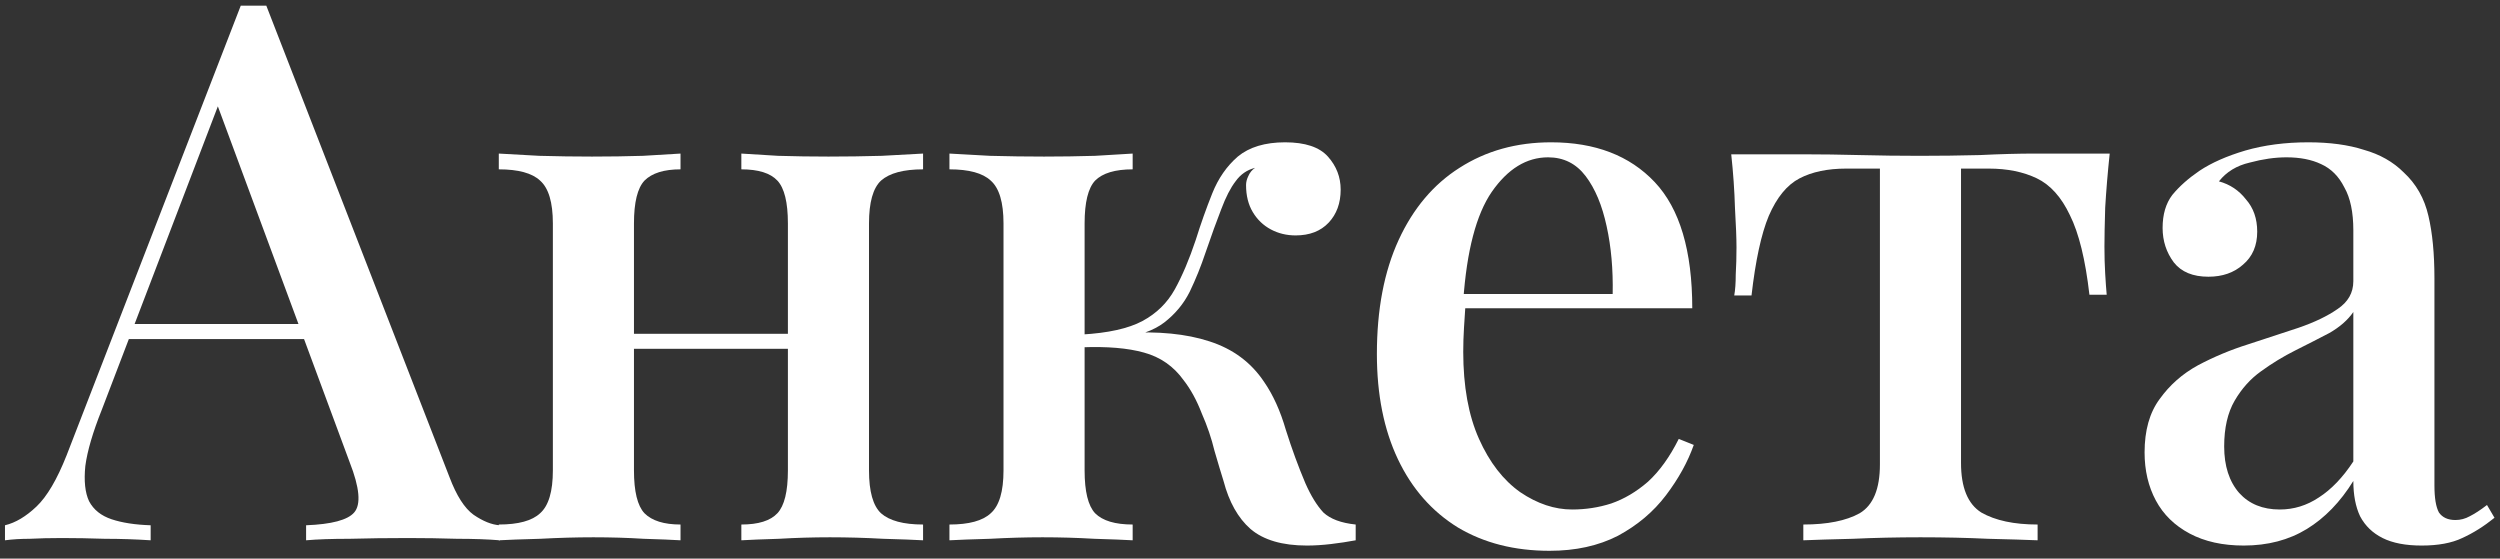 <?xml version="1.0" encoding="UTF-8"?> <svg xmlns="http://www.w3.org/2000/svg" width="273" height="61" viewBox="0 0 273 61" fill="none"><rect x="0" y="0" width="273" height="61" fill="#333333" stroke="none"/> <path d="M29.08 0.616L49.088 52.112C49.853 54.135 50.728 55.501 51.712 56.212C52.75 56.923 53.707 57.305 54.582 57.36V59C53.27 58.891 51.712 58.836 49.908 58.836C48.158 58.781 46.382 58.754 44.578 58.754C42.282 58.754 40.15 58.781 38.182 58.836C36.214 58.836 34.628 58.891 33.426 59V57.36C36.214 57.251 37.963 56.786 38.674 55.966C39.439 55.091 39.275 53.26 38.182 50.472L23.422 10.62L24.734 9.144L11.122 44.732C10.138 47.192 9.536 49.242 9.318 50.882C9.154 52.522 9.29 53.807 9.728 54.736C10.22 55.665 11.04 56.321 12.188 56.704C13.336 57.087 14.757 57.305 16.452 57.36V59C14.812 58.891 13.144 58.836 11.45 58.836C9.81 58.781 8.252 58.754 6.776 58.754C5.464 58.754 4.288 58.781 3.25 58.836C2.266 58.836 1.364 58.891 0.544 59V57.36C1.692 57.087 2.84 56.403 3.988 55.31C5.136 54.217 6.229 52.358 7.268 49.734L26.292 0.616C26.729 0.616 27.194 0.616 27.686 0.616C28.178 0.616 28.642 0.616 29.08 0.616ZM37.69 35.384V37.024H13.254L14.074 35.384H37.69Z" fill="white"></path> <path d="M100.799 16.77V18.492C98.667 18.492 97.136 18.902 96.207 19.722C95.332 20.542 94.895 22.1 94.895 24.396V51.374C94.895 53.67 95.332 55.228 96.207 56.048C97.136 56.868 98.667 57.278 100.799 57.278V59C99.87 58.945 98.421 58.891 96.453 58.836C94.485 58.727 92.544 58.672 90.631 58.672C88.772 58.672 86.914 58.727 85.055 58.836C83.251 58.891 81.884 58.945 80.955 59V57.278C82.814 57.278 84.126 56.868 84.891 56.048C85.656 55.228 86.039 53.67 86.039 51.374V24.396C86.039 22.1 85.656 20.542 84.891 19.722C84.126 18.902 82.814 18.492 80.955 18.492V16.77C81.884 16.825 83.224 16.907 84.973 17.016C86.777 17.071 88.608 17.098 90.467 17.098C92.38 17.098 94.321 17.071 96.289 17.016C98.312 16.907 99.815 16.825 100.799 16.77ZM74.313 16.77V18.492C72.509 18.492 71.197 18.902 70.377 19.722C69.612 20.542 69.229 22.1 69.229 24.396V51.374C69.229 53.67 69.612 55.228 70.377 56.048C71.197 56.868 72.509 57.278 74.313 57.278V59C73.438 58.945 72.099 58.891 70.295 58.836C68.546 58.727 66.714 58.672 64.801 58.672C62.942 58.672 61.002 58.727 58.979 58.836C56.956 58.891 55.453 58.945 54.469 59V57.278C56.601 57.278 58.104 56.868 58.979 56.048C59.908 55.228 60.373 53.67 60.373 51.374V24.396C60.373 22.1 59.908 20.542 58.979 19.722C58.104 18.902 56.601 18.492 54.469 18.492V16.77C55.453 16.825 56.929 16.907 58.897 17.016C60.865 17.071 62.778 17.098 64.637 17.098C66.55 17.098 68.409 17.071 70.213 17.016C72.072 16.907 73.438 16.825 74.313 16.77ZM88.991 36.45V38.09H65.867V36.45H88.991Z" fill="white"></path> <path d="M140.333 15.54C142.519 15.54 144.077 16.059 145.007 17.098C145.936 18.137 146.401 19.339 146.401 20.706C146.401 22.182 145.963 23.385 145.089 24.314C144.214 25.243 143.011 25.708 141.481 25.708C140.497 25.708 139.595 25.489 138.775 25.052C137.955 24.615 137.299 23.986 136.807 23.166C136.315 22.346 136.069 21.362 136.069 20.214C136.069 19.886 136.151 19.558 136.315 19.23C136.479 18.847 136.725 18.547 137.053 18.328C136.178 18.547 135.467 19.039 134.921 19.804C134.374 20.515 133.855 21.526 133.363 22.838C132.871 24.095 132.297 25.681 131.641 27.594C131.149 29.07 130.575 30.491 129.919 31.858C129.263 33.17 128.333 34.291 127.131 35.22C125.983 36.095 124.37 36.669 122.293 36.942L122.867 36.368C126.475 36.149 129.536 36.45 132.051 37.27C134.62 38.09 136.615 39.566 138.037 41.698C139.021 43.119 139.813 44.869 140.415 46.946C141.071 49.023 141.781 50.964 142.547 52.768C143.148 54.135 143.804 55.201 144.515 55.966C145.28 56.677 146.455 57.114 148.041 57.278V59C147.166 59.164 146.264 59.301 145.335 59.41C144.405 59.519 143.531 59.574 142.711 59.574C140.032 59.574 137.982 58.973 136.561 57.77C135.194 56.567 134.21 54.818 133.609 52.522C133.335 51.647 133.007 50.554 132.625 49.242C132.297 47.875 131.832 46.509 131.231 45.142C130.684 43.721 130.028 42.518 129.263 41.534C128.169 40.003 126.721 38.992 124.917 38.5C123.167 38.008 120.899 37.817 118.111 37.926V36.532C121.008 36.368 123.222 35.876 124.753 35.056C126.283 34.236 127.459 33.088 128.279 31.612C129.099 30.136 129.864 28.332 130.575 26.2C131.121 24.451 131.723 22.756 132.379 21.116C133.035 19.476 133.964 18.137 135.167 17.098C136.424 16.059 138.146 15.54 140.333 15.54ZM123.687 16.77V18.492C121.773 18.492 120.407 18.902 119.587 19.722C118.821 20.542 118.439 22.1 118.439 24.396V51.374C118.439 53.67 118.821 55.228 119.587 56.048C120.407 56.868 121.773 57.278 123.687 57.278V59C122.757 58.945 121.363 58.891 119.505 58.836C117.646 58.727 115.76 58.672 113.847 58.672C111.988 58.672 110.075 58.727 108.107 58.836C106.139 58.891 104.663 58.945 103.679 59V57.278C105.811 57.278 107.314 56.868 108.189 56.048C109.118 55.228 109.583 53.67 109.583 51.374V24.396C109.583 22.1 109.118 20.542 108.189 19.722C107.314 18.902 105.811 18.492 103.679 18.492V16.77C104.663 16.825 106.139 16.907 108.107 17.016C110.129 17.071 112.097 17.098 114.011 17.098C115.869 17.098 117.728 17.071 119.587 17.016C121.445 16.907 122.812 16.825 123.687 16.77Z" fill="white"></path> <path d="M169.38 15.54C174.191 15.54 177.963 16.989 180.696 19.886C183.43 22.783 184.796 27.375 184.796 33.662H156.506L156.342 32.104H176.104C176.159 29.425 175.94 26.965 175.448 24.724C174.956 22.428 174.191 20.597 173.152 19.23C172.114 17.863 170.747 17.18 169.052 17.18C166.702 17.18 164.652 18.437 162.902 20.952C161.208 23.412 160.169 27.375 159.786 32.842L160.032 33.252C159.978 34.017 159.923 34.865 159.868 35.794C159.814 36.669 159.786 37.543 159.786 38.418C159.786 42.19 160.36 45.361 161.508 47.93C162.656 50.499 164.16 52.44 166.018 53.752C167.877 55.009 169.763 55.638 171.676 55.638C173.152 55.638 174.574 55.419 175.94 54.982C177.362 54.49 178.701 53.697 179.958 52.604C181.216 51.456 182.336 49.898 183.32 47.93L184.96 48.586C184.304 50.445 183.293 52.276 181.926 54.08C180.56 55.884 178.81 57.36 176.678 58.508C174.546 59.601 172.059 60.148 169.216 60.148C165.39 60.148 162.055 59.301 159.212 57.606C156.37 55.857 154.183 53.369 152.652 50.144C151.122 46.919 150.356 43.092 150.356 38.664C150.356 33.799 151.149 29.644 152.734 26.2C154.32 22.756 156.534 20.132 159.376 18.328C162.274 16.469 165.608 15.54 169.38 15.54Z" fill="white"></path> <path d="M230.379 16.77C230.16 18.847 229.996 20.815 229.887 22.674C229.832 24.533 229.805 25.954 229.805 26.938C229.805 27.977 229.832 28.961 229.887 29.89C229.941 30.819 229.996 31.585 230.051 32.186H228.165C227.727 28.359 227.017 25.462 226.033 23.494C225.103 21.526 223.901 20.187 222.425 19.476C220.949 18.765 219.199 18.41 217.177 18.41H214.143V50.554C214.143 53.233 214.881 55.037 216.357 55.966C217.887 56.841 219.937 57.278 222.507 57.278V59C221.195 58.945 219.391 58.891 217.095 58.836C214.799 58.727 212.339 58.672 209.715 58.672C207.145 58.672 204.685 58.727 202.335 58.836C200.039 58.891 198.235 58.945 196.923 59V57.278C199.547 57.278 201.597 56.868 203.073 56.048C204.549 55.173 205.287 53.397 205.287 50.718V18.41H201.597C199.574 18.41 197.879 18.765 196.513 19.476C195.146 20.187 194.025 21.553 193.151 23.576C192.331 25.544 191.702 28.441 191.265 32.268H189.379C189.488 31.667 189.543 30.901 189.543 29.972C189.597 29.043 189.625 28.059 189.625 27.02C189.625 26.036 189.57 24.615 189.461 22.756C189.406 20.843 189.269 18.875 189.051 16.852H197.169C198.918 16.852 200.886 16.879 203.073 16.934C205.259 16.989 207.446 17.016 209.633 17.016C211.819 17.016 214.006 16.989 216.193 16.934C218.434 16.825 220.429 16.77 222.179 16.77H230.379Z" fill="white"></path> <path d="M245.012 59.574C242.716 59.574 240.748 59.137 239.108 58.262C237.468 57.387 236.238 56.185 235.418 54.654C234.598 53.123 234.188 51.374 234.188 49.406C234.188 47.001 234.735 45.06 235.828 43.584C236.921 42.053 238.315 40.823 240.01 39.894C241.759 38.965 243.591 38.199 245.504 37.598C247.472 36.942 249.303 36.341 250.998 35.794C252.747 35.193 254.169 34.509 255.262 33.744C256.41 32.979 256.984 31.967 256.984 30.71V25.134C256.984 23.166 256.656 21.608 256 20.46C255.399 19.257 254.551 18.41 253.458 17.918C252.419 17.426 251.162 17.18 249.686 17.18C248.429 17.18 247.089 17.371 245.668 17.754C244.247 18.082 243.126 18.765 242.306 19.804C243.509 20.132 244.493 20.788 245.258 21.772C246.078 22.701 246.488 23.877 246.488 25.298C246.488 26.829 245.969 28.031 244.93 28.906C243.946 29.781 242.689 30.218 241.158 30.218C239.463 30.218 238.206 29.699 237.386 28.66C236.566 27.567 236.156 26.309 236.156 24.888C236.156 23.412 236.511 22.209 237.222 21.28C237.987 20.351 238.971 19.476 240.174 18.656C241.486 17.781 243.153 17.043 245.176 16.442C247.253 15.841 249.549 15.54 252.064 15.54C254.415 15.54 256.437 15.813 258.132 16.36C259.881 16.852 261.33 17.672 262.478 18.82C263.845 20.077 264.747 21.663 265.184 23.576C265.621 25.435 265.84 27.703 265.84 30.382V53.014C265.84 54.381 266.004 55.365 266.332 55.966C266.715 56.513 267.316 56.786 268.136 56.786C268.683 56.786 269.202 56.649 269.694 56.376C270.241 56.103 270.869 55.693 271.58 55.146L272.4 56.54C271.252 57.469 270.077 58.207 268.874 58.754C267.726 59.301 266.25 59.574 264.446 59.574C262.697 59.574 261.275 59.301 260.182 58.754C259.089 58.207 258.269 57.415 257.722 56.376C257.23 55.337 256.984 54.053 256.984 52.522C255.563 54.818 253.868 56.567 251.9 57.77C249.932 58.973 247.636 59.574 245.012 59.574ZM248.948 55.638C250.479 55.638 251.9 55.201 253.212 54.326C254.579 53.451 255.836 52.139 256.984 50.39V34.072C256.383 34.947 255.508 35.712 254.36 36.368C253.212 36.969 251.982 37.598 250.67 38.254C249.358 38.91 248.101 39.675 246.898 40.55C245.75 41.37 244.793 42.436 244.028 43.748C243.263 45.06 242.88 46.727 242.88 48.75C242.88 50.882 243.427 52.577 244.52 53.834C245.613 55.037 247.089 55.638 248.948 55.638Z" fill="white"></path> </svg> 